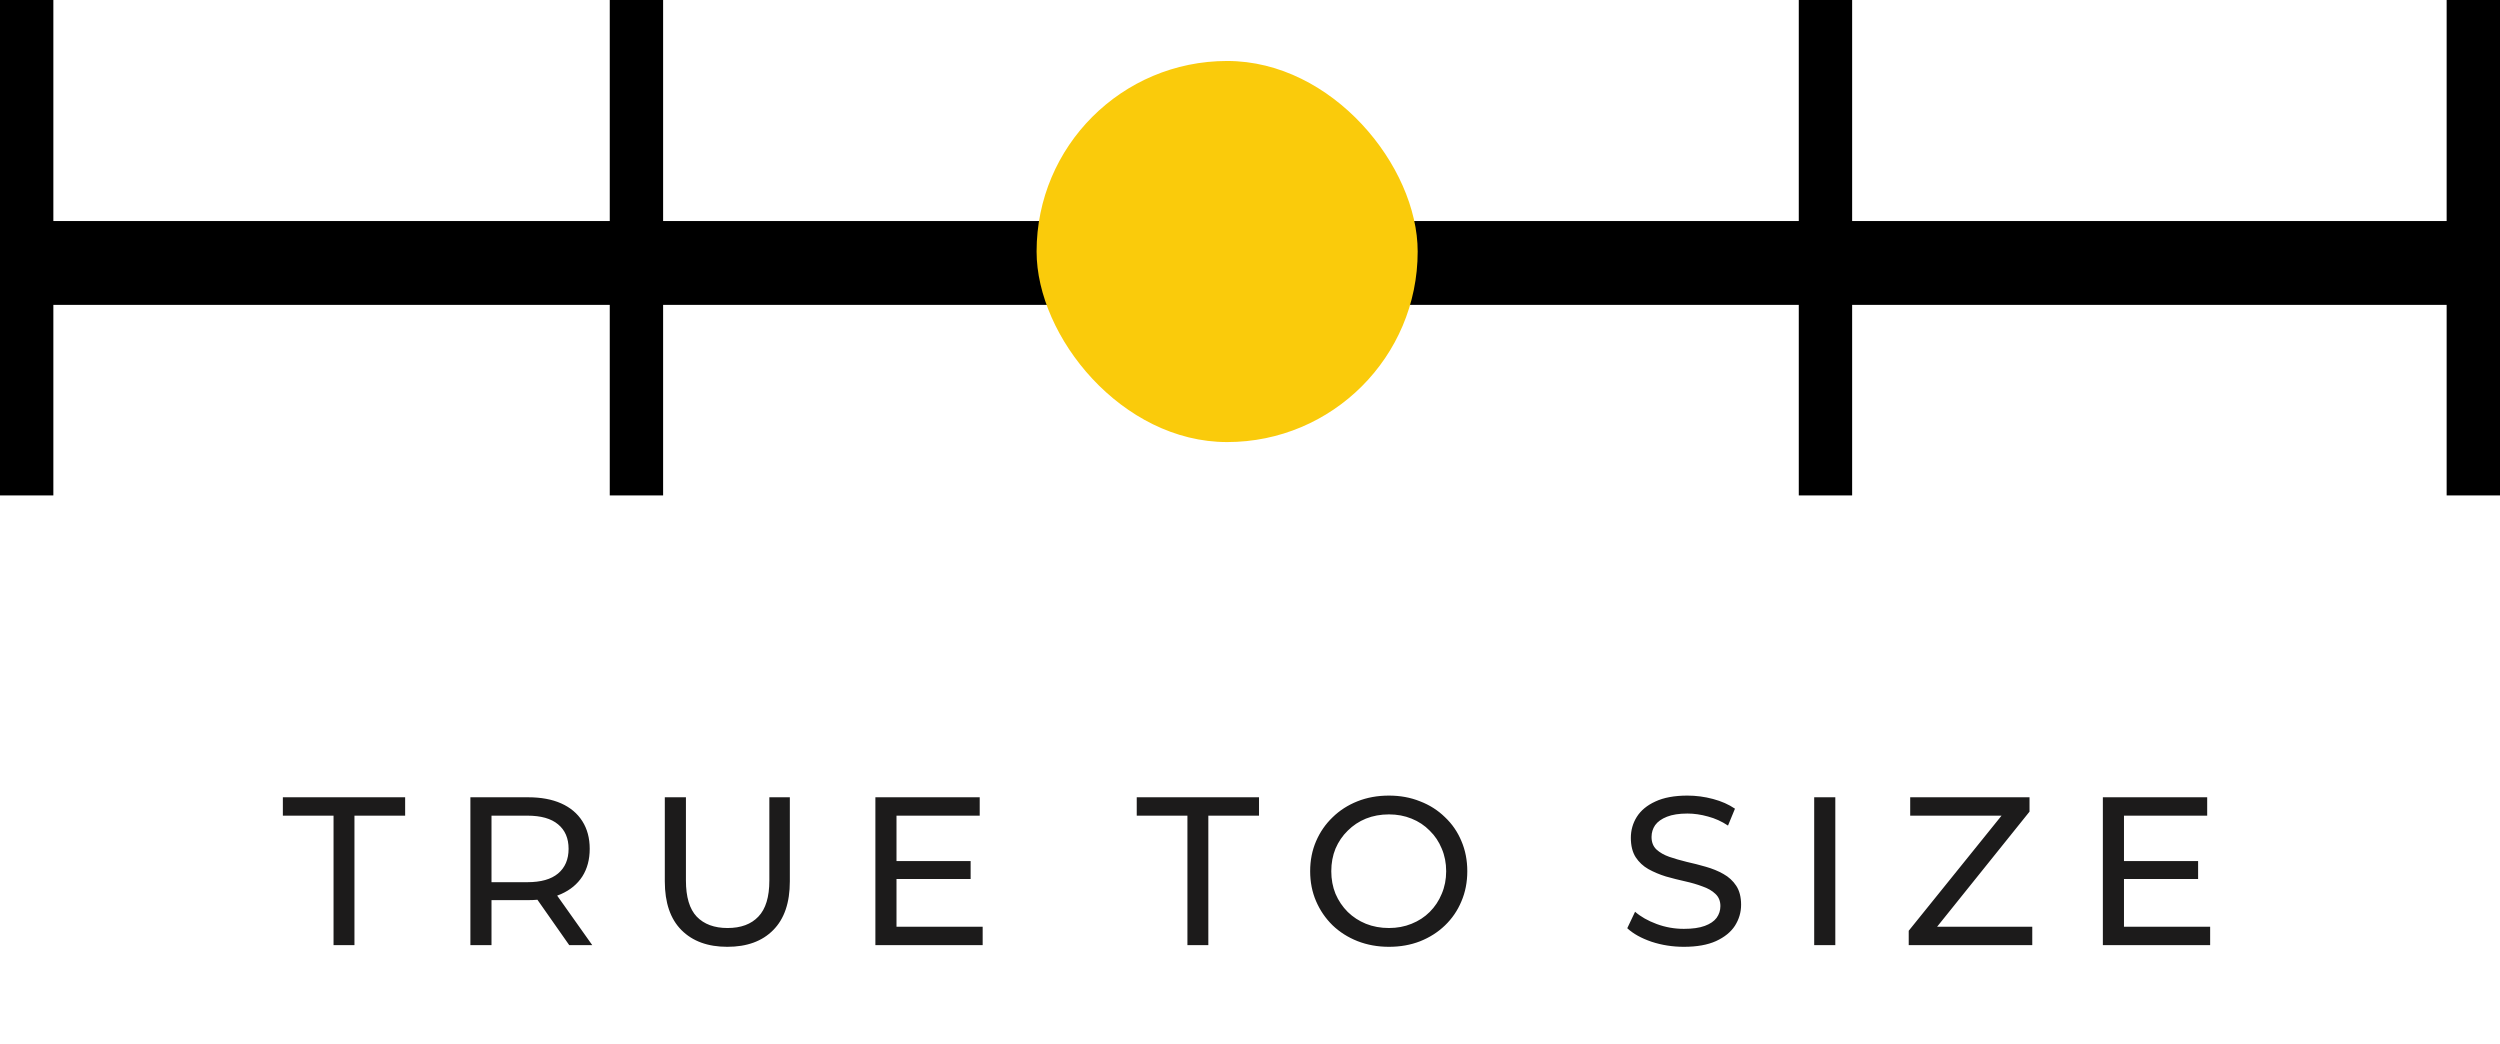 <svg xmlns="http://www.w3.org/2000/svg" fill="none" viewBox="0 0 328 137" height="137" width="328">
<rect fill="black" height="65" width="7" x="321"></rect>
<rect fill="black" height="65" width="7" x="236"></rect>
<rect fill="black" height="65" width="7" x="80"></rect>
<rect fill="black" height="65" width="7"></rect>
<rect fill="black" height="11" width="328" y="29"></rect>
<rect fill="#FACB0B" rx="25" height="50" width="50" y="8" x="136"></rect>
<path fill="#1C1B1B" d="M43.761 124V107.014H37.111V104.603H53.155V107.014H46.504V124H43.761ZM61.715 124V104.603H69.279C70.979 104.603 72.429 104.871 73.63 105.407C74.83 105.943 75.754 106.719 76.4 107.735C77.047 108.751 77.37 109.961 77.37 111.364C77.37 112.768 77.047 113.978 76.4 114.994C75.754 115.992 74.83 116.759 73.63 117.294C72.429 117.83 70.979 118.098 69.279 118.098H63.239L64.485 116.823V124H61.715ZM74.683 124L69.75 116.962H72.715L77.703 124H74.683ZM64.485 117.1L63.239 115.743H69.196C70.969 115.743 72.309 115.364 73.214 114.606C74.138 113.831 74.599 112.75 74.599 111.364C74.599 109.979 74.138 108.908 73.214 108.15C72.309 107.393 70.969 107.014 69.196 107.014H63.239L64.485 105.629V117.1ZM95.425 124.222C92.876 124.222 90.871 123.492 89.412 122.033C87.953 120.573 87.223 118.44 87.223 115.632V104.603H89.994V115.521C89.994 117.682 90.465 119.262 91.407 120.259C92.368 121.257 93.716 121.756 95.453 121.756C97.207 121.756 98.556 121.257 99.498 120.259C100.459 119.262 100.939 117.682 100.939 115.521V104.603H103.627V115.632C103.627 118.44 102.897 120.573 101.438 122.033C99.997 123.492 97.993 124.222 95.425 124.222ZM117.371 112.972H127.347V115.327H117.371V112.972ZM117.621 121.589H128.926V124H114.85V104.603H128.538V107.014H117.621V121.589ZM155.79 124V107.014H149.14V104.603H165.183V107.014H158.533V124H155.79ZM182.229 124.222C180.751 124.222 179.375 123.972 178.1 123.474C176.844 122.975 175.754 122.282 174.83 121.395C173.907 120.49 173.186 119.437 172.669 118.236C172.152 117.036 171.893 115.724 171.893 114.302C171.893 112.879 172.152 111.568 172.669 110.367C173.186 109.166 173.907 108.122 174.83 107.236C175.754 106.331 176.844 105.629 178.1 105.13C179.356 104.631 180.732 104.382 182.229 104.382C183.707 104.382 185.064 104.631 186.302 105.13C187.558 105.61 188.648 106.303 189.572 107.208C190.514 108.095 191.234 109.138 191.733 110.339C192.25 111.54 192.509 112.861 192.509 114.302C192.509 115.743 192.25 117.063 191.733 118.264C191.234 119.465 190.514 120.518 189.572 121.423C188.648 122.31 187.558 123.002 186.302 123.501C185.064 123.982 183.707 124.222 182.229 124.222ZM182.229 121.756C183.3 121.756 184.289 121.571 185.194 121.201C186.117 120.832 186.912 120.315 187.577 119.65C188.26 118.966 188.787 118.172 189.156 117.267C189.544 116.361 189.738 115.373 189.738 114.302C189.738 113.23 189.544 112.242 189.156 111.337C188.787 110.432 188.26 109.646 187.577 108.981C186.912 108.298 186.117 107.771 185.194 107.402C184.289 107.033 183.3 106.848 182.229 106.848C181.139 106.848 180.132 107.033 179.208 107.402C178.303 107.771 177.509 108.298 176.825 108.981C176.142 109.646 175.606 110.432 175.218 111.337C174.849 112.242 174.664 113.23 174.664 114.302C174.664 115.373 174.849 116.361 175.218 117.267C175.606 118.172 176.142 118.966 176.825 119.65C177.509 120.315 178.303 120.832 179.208 121.201C180.132 121.571 181.139 121.756 182.229 121.756ZM220.922 124.222C219.444 124.222 218.031 124 216.683 123.557C215.334 123.095 214.272 122.504 213.496 121.783L214.521 119.622C215.26 120.268 216.202 120.804 217.348 121.229C218.493 121.654 219.685 121.866 220.922 121.866C222.049 121.866 222.964 121.737 223.666 121.478C224.367 121.22 224.885 120.869 225.217 120.425C225.55 119.964 225.716 119.446 225.716 118.874C225.716 118.209 225.494 117.673 225.051 117.267C224.626 116.86 224.063 116.537 223.361 116.297C222.677 116.038 221.92 115.816 221.089 115.632C220.257 115.447 219.417 115.235 218.567 114.994C217.736 114.736 216.969 114.413 216.267 114.025C215.584 113.637 215.029 113.119 214.605 112.473C214.18 111.808 213.967 110.958 213.967 109.924C213.967 108.926 214.226 108.012 214.743 107.18C215.279 106.331 216.092 105.656 217.182 105.158C218.29 104.64 219.694 104.382 221.393 104.382C222.52 104.382 223.638 104.529 224.746 104.825C225.855 105.121 226.815 105.545 227.628 106.1L226.714 108.316C225.882 107.762 225.005 107.365 224.081 107.125C223.158 106.866 222.262 106.737 221.393 106.737C220.303 106.737 219.407 106.876 218.706 107.153C218.004 107.43 217.486 107.799 217.154 108.261C216.84 108.723 216.683 109.24 216.683 109.813C216.683 110.496 216.895 111.041 217.32 111.448C217.763 111.854 218.327 112.177 219.01 112.417C219.712 112.658 220.479 112.879 221.31 113.082C222.142 113.267 222.973 113.48 223.804 113.72C224.654 113.96 225.42 114.274 226.104 114.662C226.806 115.05 227.369 115.567 227.794 116.214C228.219 116.86 228.432 117.691 228.432 118.707C228.432 119.687 228.164 120.601 227.628 121.451C227.092 122.282 226.261 122.956 225.134 123.474C224.026 123.972 222.622 124.222 220.922 124.222ZM238.022 124V104.603H240.793V124H238.022ZM250.424 124V122.116L263.475 105.933L263.78 107.014H250.618V104.603H266.273V106.488L253.278 122.67L252.945 121.589H266.634V124H250.424ZM278.416 112.972H288.392V115.327H278.416V112.972ZM278.666 121.589H289.971V124H275.895V104.603H289.583V107.014H278.666V121.589Z"></path>
</svg>
